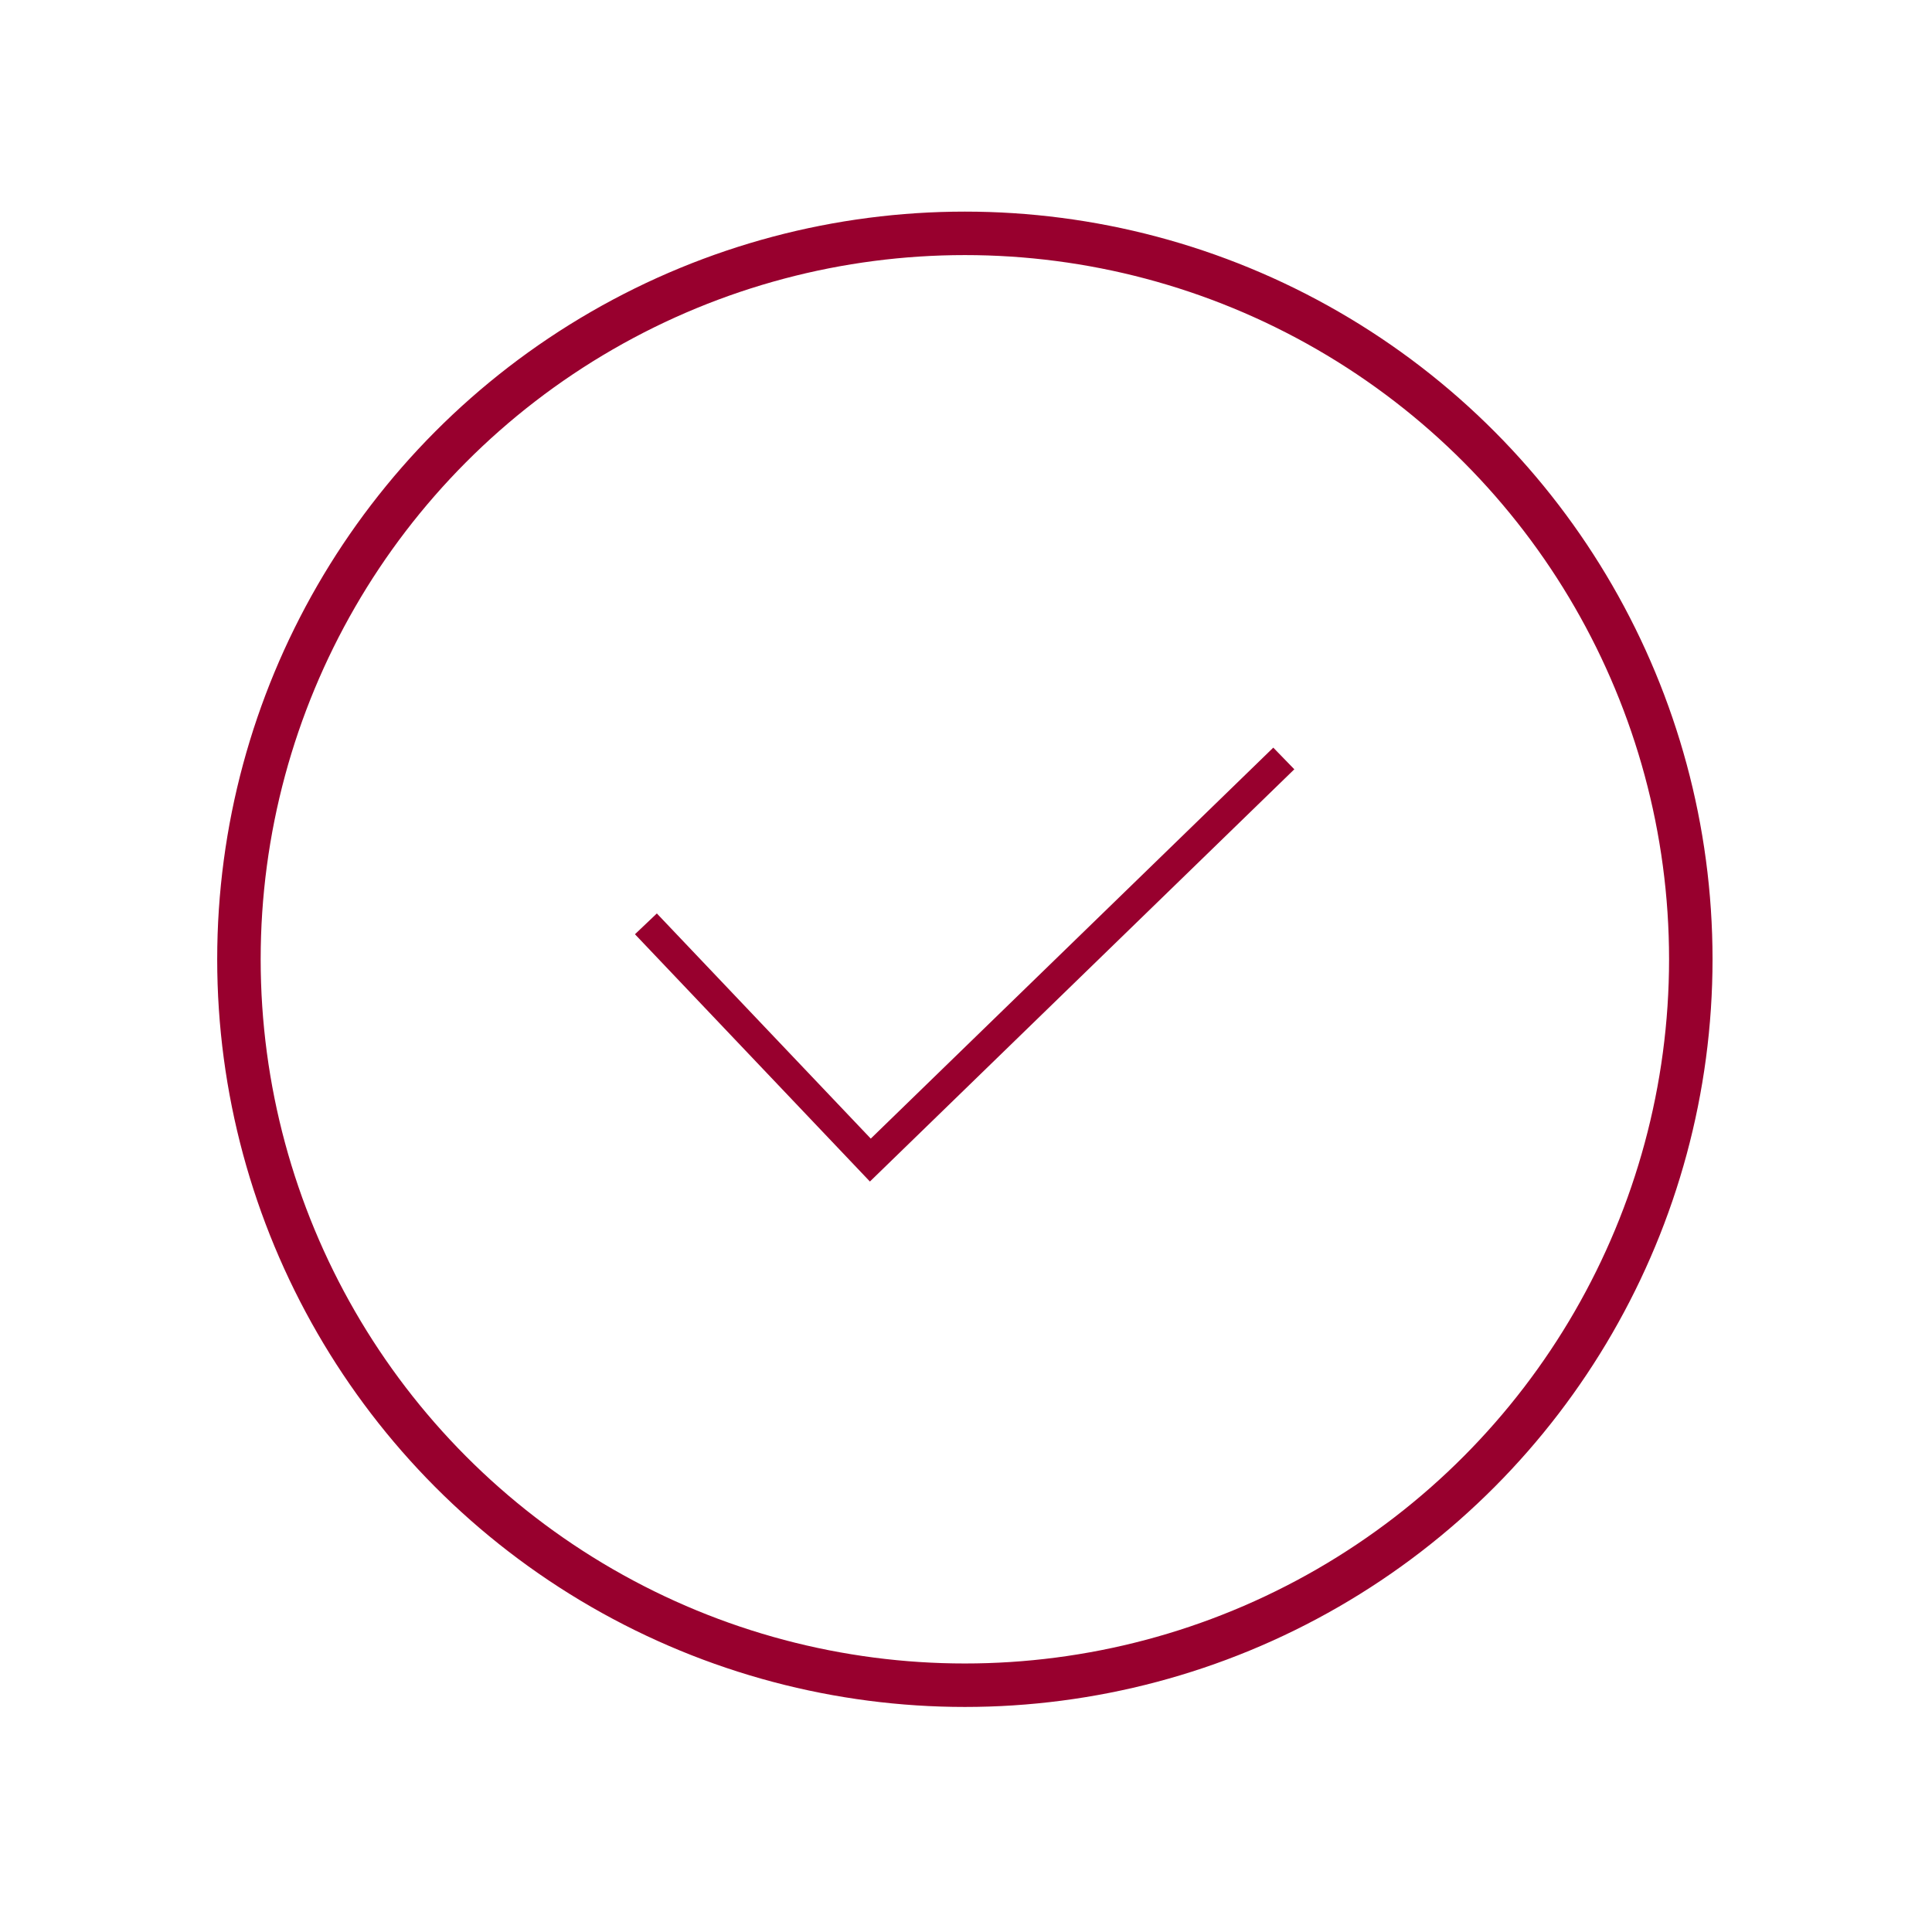 <?xml version="1.0" encoding="UTF-8"?>
<svg id="Layer_1" xmlns="http://www.w3.org/2000/svg" version="1.1" viewBox="0 0 512 512">
  <!-- Generator: Adobe Illustrator 29.4.0, SVG Export Plug-In . SVG Version: 2.1.0 Build 152)  -->
  <defs>
    <style>
      .st0 {
        stroke-width: 11.52px;
      }

      .st0, .st1 {
        fill: none;
        stroke: #98002e;
        stroke-miterlimit: 10;
      }

      .st1 {
        stroke-width: 8px;
      }
    </style>
  </defs>
  <circle class="st0" cx="255.7" cy="254.22" r="192.38"/>
  <polyline class="st1" points="171.17 244.83 230.65 307.43 340.22 201"/>
</svg>